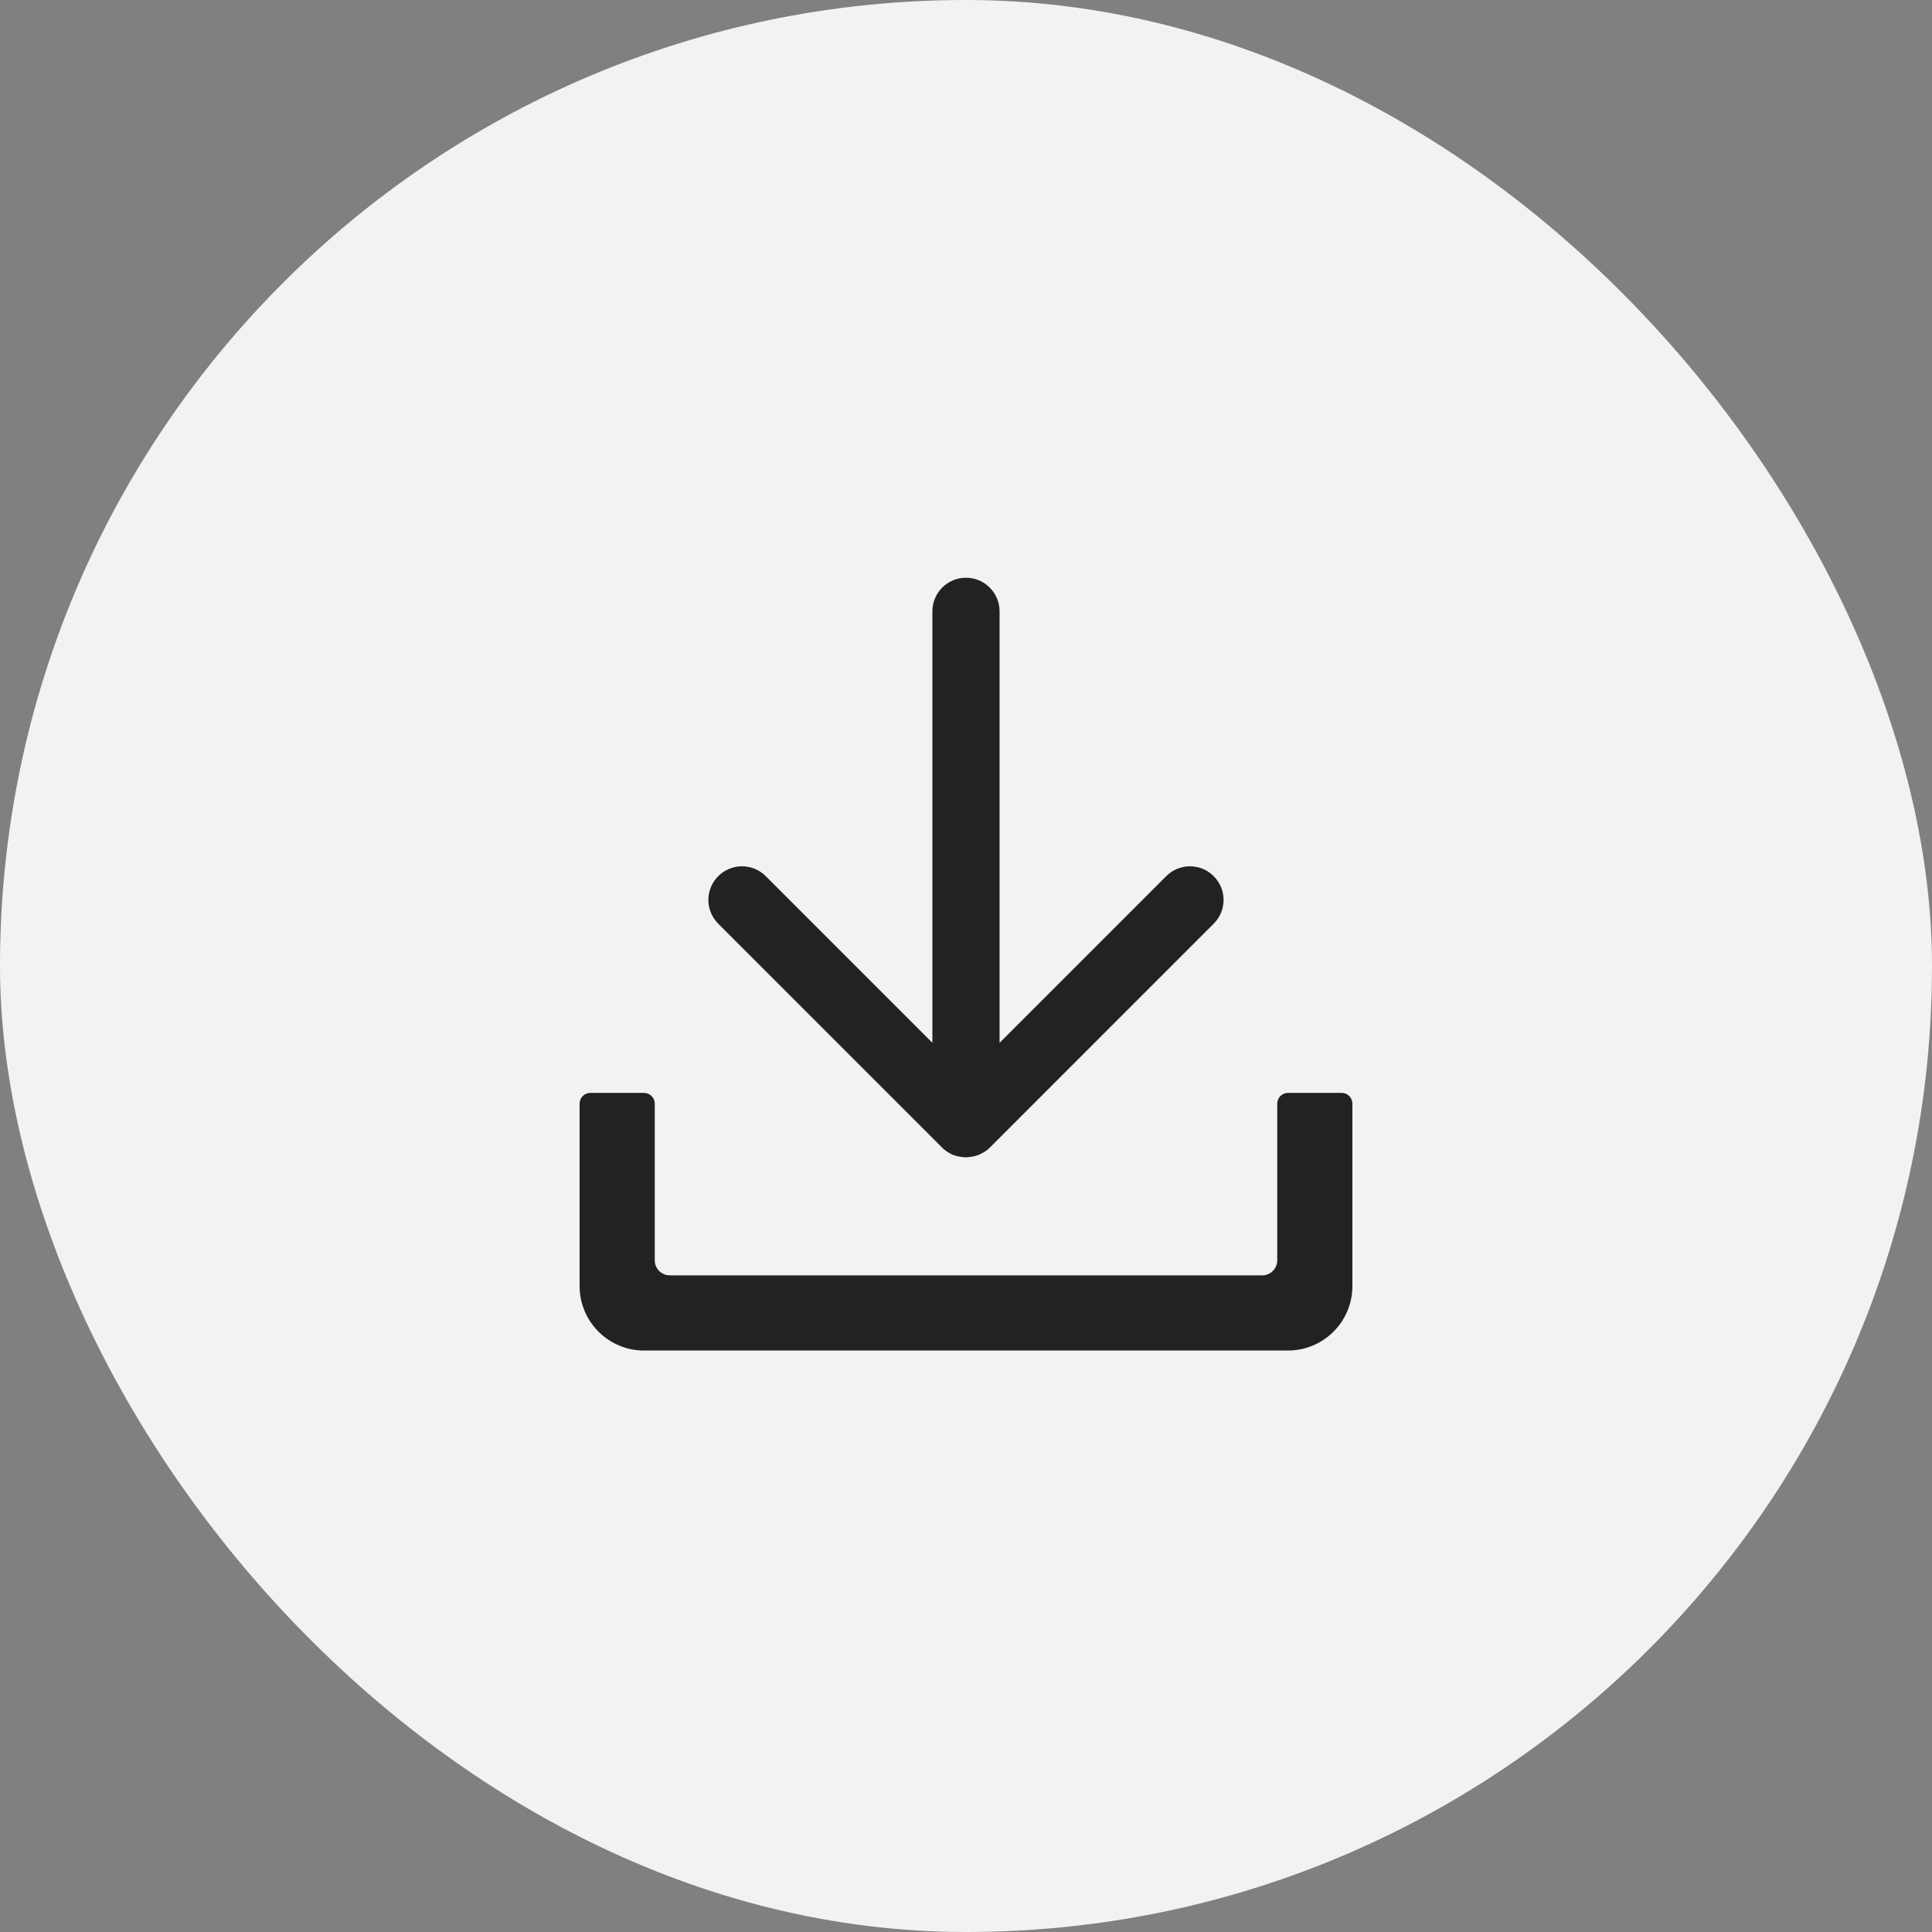 <svg width="40" height="40" viewBox="0 0 40 40" fill="none" xmlns="http://www.w3.org/2000/svg">
<rect x="0" y="0" width="40" height="40" fill="#808080" stroke="none"/>
<rect width="40" height="40" rx="20" fill="#F2F2F2"/>
<path d="M26.444 22.85V26.094C26.444 26.265 26.304 26.405 26.133 26.405H13.867C13.696 26.405 13.556 26.265 13.556 26.094V22.85C13.556 22.727 13.456 22.627 13.333 22.627H12.222C12.1 22.627 12 22.727 12 22.85V26.627C12 27.363 12.598 27.961 13.333 27.961H26.667C27.402 27.961 28 27.363 28 26.627V22.85C28 22.727 27.9 22.627 27.778 22.627H26.667C26.544 22.627 26.444 22.727 26.444 22.85Z" fill="#222222"/>
<path d="M20.695 12.657V21.59L24.145 18.14C24.417 17.868 24.856 17.868 25.128 18.14C25.401 18.412 25.401 18.852 25.128 19.124L20.492 23.761C20.484 23.769 20.476 23.777 20.466 23.785C20.462 23.788 20.458 23.793 20.454 23.794C20.451 23.799 20.447 23.802 20.441 23.806C20.435 23.81 20.431 23.814 20.425 23.818C20.421 23.82 20.417 23.824 20.415 23.826L20.397 23.838C20.393 23.84 20.391 23.842 20.387 23.844C20.381 23.848 20.375 23.852 20.367 23.856C20.363 23.858 20.361 23.86 20.357 23.862C20.351 23.866 20.345 23.87 20.337 23.872C20.333 23.874 20.329 23.876 20.327 23.878C20.321 23.882 20.315 23.884 20.309 23.888L20.297 23.894C20.291 23.896 20.285 23.9 20.282 23.902C20.278 23.904 20.272 23.906 20.268 23.908C20.262 23.91 20.258 23.912 20.252 23.914L20.234 23.92C20.23 23.922 20.226 23.924 20.22 23.924C20.214 23.926 20.208 23.928 20.2 23.93C20.196 23.932 20.192 23.932 20.188 23.934C20.18 23.936 20.174 23.938 20.166 23.94C20.162 23.94 20.158 23.942 20.154 23.942C20.146 23.944 20.14 23.945 20.133 23.945C20.128 23.945 20.125 23.948 20.121 23.948C20.113 23.95 20.107 23.95 20.099 23.951C20.095 23.951 20.091 23.953 20.085 23.953C20.079 23.953 20.071 23.956 20.065 23.956C20.059 23.956 20.053 23.956 20.047 23.957C20.041 23.957 20.037 23.957 20.031 23.959C20.007 23.961 19.985 23.961 19.962 23.959C19.956 23.959 19.952 23.959 19.946 23.957C19.94 23.957 19.934 23.957 19.928 23.956C19.922 23.956 19.914 23.953 19.908 23.953C19.904 23.953 19.9 23.951 19.894 23.951C19.886 23.95 19.88 23.95 19.872 23.948C19.868 23.948 19.864 23.945 19.86 23.945C19.852 23.944 19.846 23.942 19.838 23.942C19.834 23.942 19.83 23.94 19.826 23.94C19.819 23.938 19.812 23.936 19.805 23.934C19.801 23.932 19.797 23.932 19.793 23.93C19.787 23.928 19.781 23.926 19.773 23.924C19.769 23.922 19.763 23.922 19.759 23.92L19.741 23.914C19.735 23.912 19.731 23.91 19.725 23.908C19.721 23.906 19.715 23.904 19.711 23.902C19.705 23.9 19.699 23.896 19.695 23.894L19.683 23.888C19.677 23.884 19.672 23.882 19.666 23.878C19.662 23.876 19.657 23.874 19.656 23.872C19.65 23.868 19.644 23.864 19.636 23.86C19.632 23.858 19.63 23.856 19.626 23.854C19.62 23.85 19.614 23.846 19.606 23.842C19.602 23.84 19.6 23.838 19.596 23.836C19.59 23.832 19.584 23.828 19.578 23.822C19.574 23.82 19.572 23.816 19.568 23.814C19.562 23.81 19.558 23.806 19.552 23.802C19.548 23.799 19.544 23.794 19.538 23.791C19.534 23.787 19.53 23.783 19.526 23.781L19.503 23.757L14.87 19.124C14.598 18.852 14.598 18.412 14.87 18.14C15.143 17.868 15.582 17.868 15.854 18.14L19.304 21.59V12.657C19.304 12.273 19.616 11.961 19.999 11.961C20.383 11.961 20.695 12.273 20.695 12.657Z" fill="#222222"/>
</svg>
